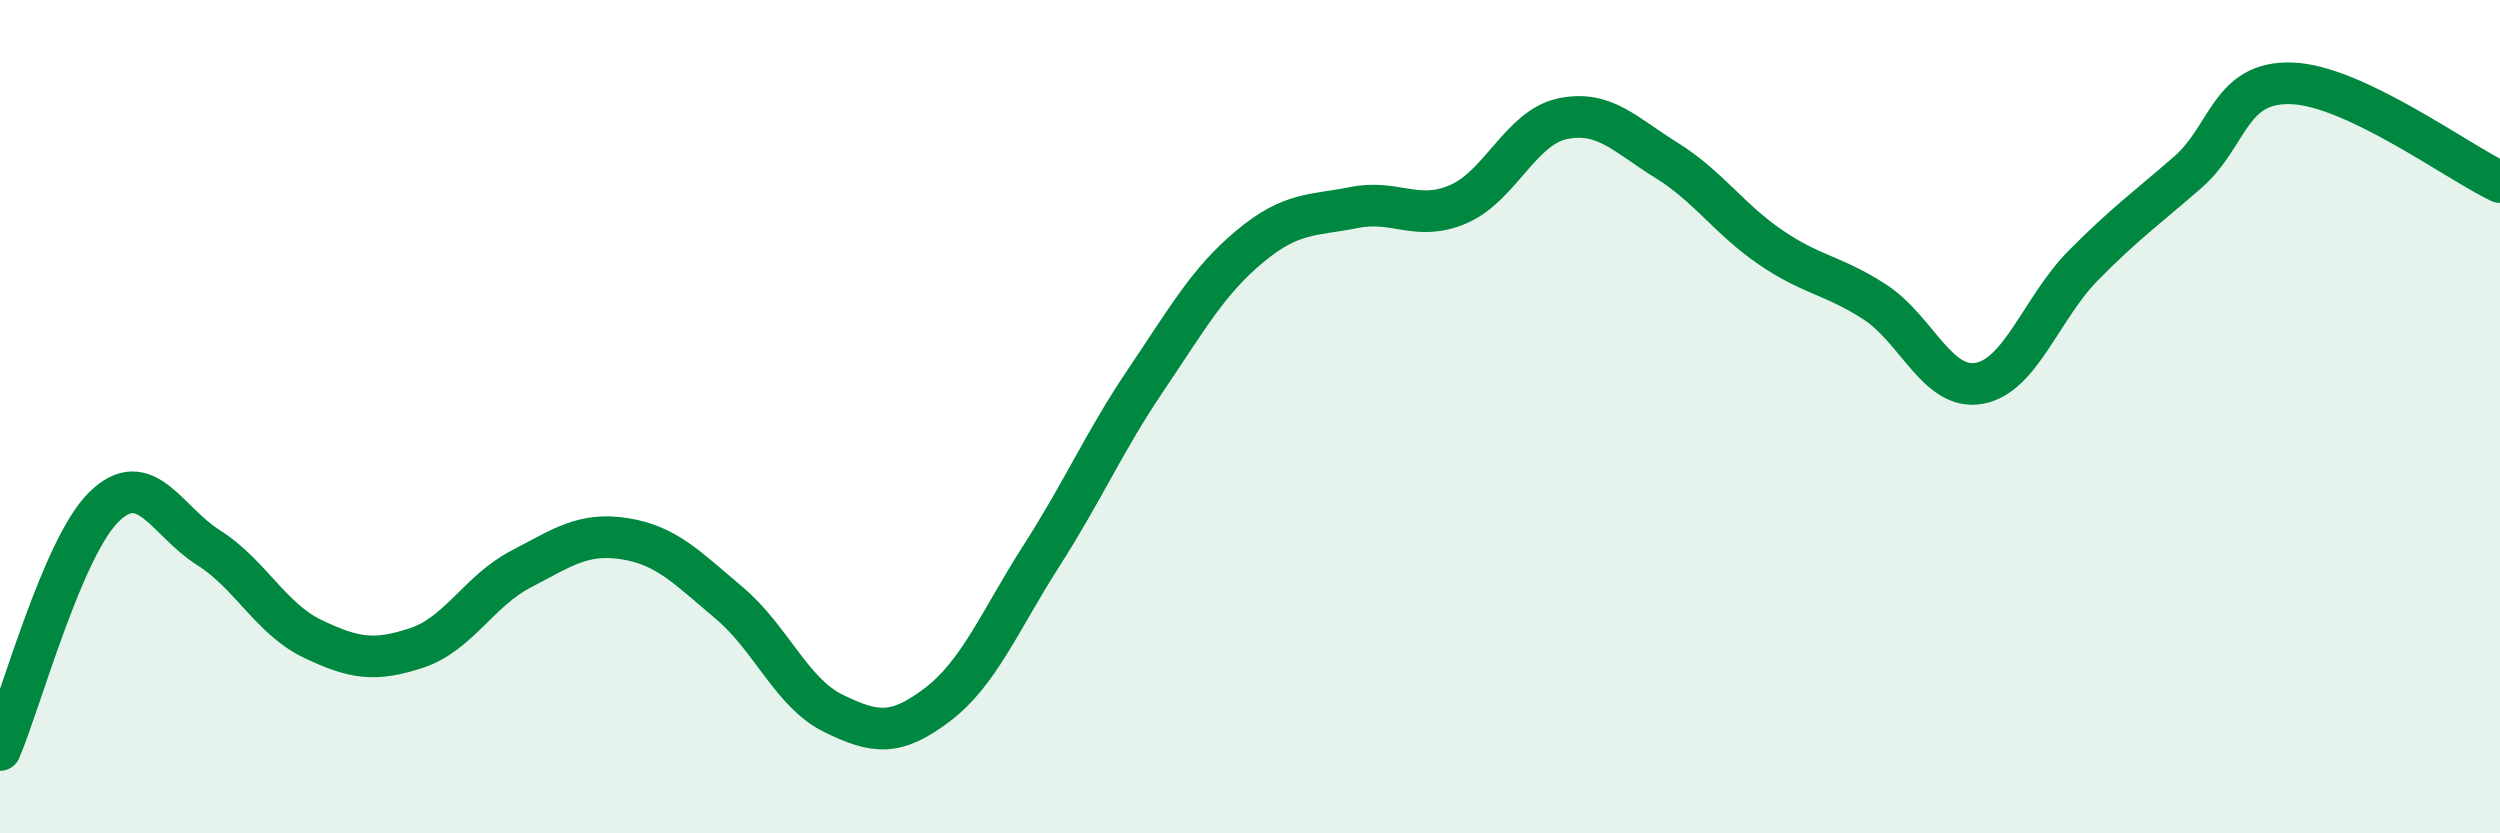 
    <svg width="60" height="20" viewBox="0 0 60 20" xmlns="http://www.w3.org/2000/svg">
      <path
        d="M 0,18 C 0.5,16.83 1.5,13.13 2.5,12.16 C 3.5,11.19 4,12.51 5,13.14 C 6,13.77 6.5,14.85 7.5,15.33 C 8.5,15.81 9,15.88 10,15.55 C 11,15.22 11.5,14.18 12.5,13.66 C 13.5,13.14 14,12.77 15,12.93 C 16,13.09 16.5,13.63 17.5,14.47 C 18.5,15.31 19,16.63 20,17.12 C 21,17.61 21.5,17.67 22.5,16.91 C 23.5,16.15 24,14.89 25,13.33 C 26,11.77 26.5,10.6 27.5,9.12 C 28.5,7.64 29,6.74 30,5.91 C 31,5.08 31.5,5.18 32.5,4.98 C 33.5,4.78 34,5.33 35,4.9 C 36,4.47 36.5,3.06 37.5,2.85 C 38.5,2.64 39,3.23 40,3.85 C 41,4.47 41.5,5.26 42.5,5.94 C 43.5,6.62 44,6.6 45,7.25 C 46,7.9 46.5,9.38 47.5,9.2 C 48.5,9.02 49,7.38 50,6.37 C 51,5.36 51.5,5.01 52.5,4.14 C 53.5,3.27 53.5,1.95 55,2 C 56.5,2.05 59,3.9 60,4.37L60 20L0 20Z"
        fill="#008740"
        opacity="0.1"
        stroke-linecap="round"
        stroke-linejoin="round"
      />
      <path
        d="M 0,18 C 0.5,16.83 1.5,13.13 2.5,12.16 C 3.5,11.19 4,12.51 5,13.14 C 6,13.77 6.5,14.85 7.5,15.33 C 8.5,15.81 9,15.88 10,15.55 C 11,15.22 11.5,14.18 12.5,13.66 C 13.5,13.14 14,12.77 15,12.93 C 16,13.09 16.5,13.63 17.5,14.47 C 18.5,15.31 19,16.63 20,17.12 C 21,17.61 21.5,17.67 22.5,16.91 C 23.5,16.15 24,14.89 25,13.33 C 26,11.77 26.5,10.6 27.5,9.12 C 28.5,7.64 29,6.74 30,5.91 C 31,5.08 31.5,5.18 32.5,4.98 C 33.5,4.78 34,5.33 35,4.9 C 36,4.47 36.5,3.06 37.5,2.85 C 38.5,2.64 39,3.23 40,3.85 C 41,4.47 41.5,5.26 42.5,5.94 C 43.5,6.62 44,6.6 45,7.25 C 46,7.9 46.5,9.38 47.5,9.2 C 48.5,9.02 49,7.38 50,6.37 C 51,5.36 51.5,5.01 52.5,4.14 C 53.5,3.27 53.5,1.95 55,2 C 56.5,2.05 59,3.9 60,4.37"
        stroke="#008740"
        stroke-width="1"
        fill="none"
        stroke-linecap="round"
        stroke-linejoin="round"
      />
    </svg>
  